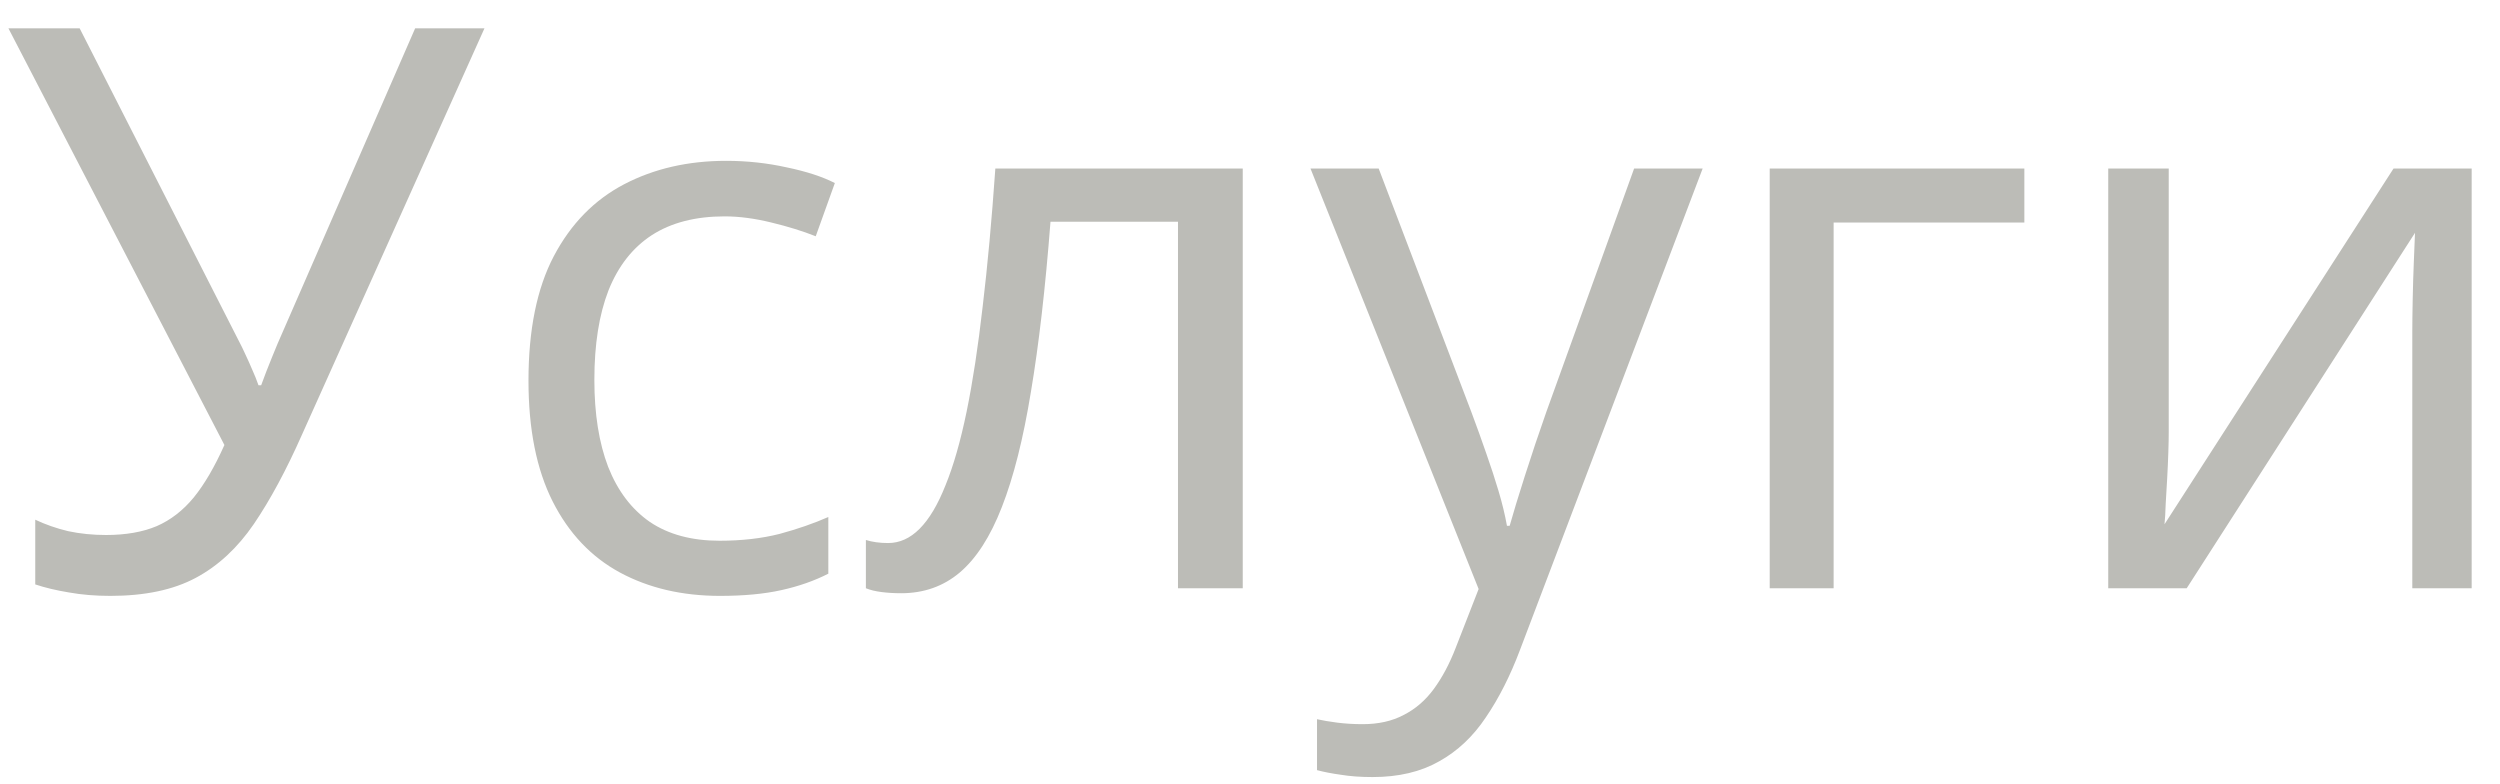 <?xml version="1.0" encoding="UTF-8"?> <svg xmlns="http://www.w3.org/2000/svg" width="51" height="16" viewBox="0 0 51 16" fill="none"><path d="M9.883 0.578L6.164 8.859C5.841 9.589 5.513 10.198 5.18 10.688C4.846 11.177 4.451 11.544 3.992 11.789C3.534 12.034 2.953 12.156 2.25 12.156C1.948 12.156 1.667 12.133 1.406 12.086C1.151 12.044 0.922 11.99 0.719 11.922V10.602C0.927 10.7 1.151 10.779 1.391 10.836C1.635 10.888 1.893 10.914 2.164 10.914C2.565 10.914 2.909 10.854 3.195 10.734C3.482 10.609 3.734 10.414 3.953 10.148C4.172 9.878 4.38 9.521 4.578 9.078L0.172 0.578H1.625L4.875 6.961C4.917 7.039 4.961 7.13 5.008 7.234C5.055 7.333 5.102 7.438 5.148 7.547C5.195 7.651 5.237 7.755 5.273 7.859H5.328C5.359 7.781 5.393 7.69 5.43 7.586C5.471 7.482 5.513 7.378 5.555 7.273C5.596 7.169 5.633 7.081 5.664 7.008L8.469 0.578H9.883ZM14.688 12.156C13.917 12.156 13.237 11.997 12.648 11.68C12.06 11.362 11.602 10.878 11.273 10.227C10.945 9.576 10.781 8.755 10.781 7.766C10.781 6.729 10.953 5.883 11.297 5.227C11.646 4.565 12.125 4.076 12.734 3.758C13.344 3.44 14.037 3.281 14.812 3.281C15.24 3.281 15.651 3.326 16.047 3.414C16.448 3.497 16.776 3.604 17.031 3.734L16.641 4.82C16.38 4.716 16.078 4.622 15.734 4.539C15.396 4.456 15.078 4.414 14.781 4.414C14.188 4.414 13.693 4.542 13.297 4.797C12.906 5.052 12.612 5.427 12.414 5.922C12.221 6.417 12.125 7.026 12.125 7.75C12.125 8.443 12.219 9.034 12.406 9.523C12.599 10.013 12.883 10.388 13.258 10.648C13.638 10.904 14.112 11.031 14.68 11.031C15.133 11.031 15.542 10.984 15.906 10.891C16.271 10.792 16.602 10.677 16.898 10.547V11.703C16.612 11.849 16.292 11.961 15.938 12.039C15.588 12.117 15.172 12.156 14.688 12.156ZM25.352 12H24.031V4.523H21.43C21.326 5.872 21.193 7.029 21.031 7.992C20.875 8.951 20.677 9.734 20.438 10.344C20.203 10.948 19.917 11.393 19.578 11.68C19.245 11.961 18.846 12.102 18.383 12.102C18.242 12.102 18.109 12.094 17.984 12.078C17.859 12.062 17.753 12.037 17.664 12V11.016C17.732 11.037 17.802 11.052 17.875 11.062C17.953 11.073 18.034 11.078 18.117 11.078C18.352 11.078 18.565 10.982 18.758 10.789C18.956 10.591 19.133 10.294 19.289 9.898C19.451 9.503 19.594 9.003 19.719 8.398C19.844 7.789 19.953 7.073 20.047 6.25C20.146 5.422 20.232 4.484 20.305 3.438H25.352V12ZM26.734 3.438H28.125L30.016 8.406C30.125 8.698 30.227 8.979 30.32 9.25C30.414 9.516 30.497 9.771 30.57 10.016C30.643 10.26 30.701 10.497 30.742 10.727H30.797C30.87 10.466 30.974 10.125 31.109 9.703C31.245 9.276 31.391 8.841 31.547 8.398L33.336 3.438H34.734L31.008 13.258C30.81 13.784 30.578 14.242 30.312 14.633C30.052 15.023 29.734 15.323 29.359 15.531C28.984 15.745 28.531 15.852 28 15.852C27.755 15.852 27.539 15.836 27.352 15.805C27.164 15.779 27.003 15.747 26.867 15.711V14.672C26.982 14.698 27.12 14.721 27.281 14.742C27.448 14.763 27.62 14.773 27.797 14.773C28.12 14.773 28.398 14.711 28.633 14.586C28.872 14.466 29.078 14.289 29.25 14.055C29.422 13.82 29.57 13.542 29.695 13.219L30.164 12.016L26.734 3.438ZM41.297 3.438V4.539H37.406V12H36.102V3.438H41.297ZM44.242 3.438V8.82C44.242 8.924 44.24 9.06 44.234 9.227C44.229 9.388 44.221 9.562 44.211 9.75C44.2 9.932 44.19 10.109 44.18 10.281C44.175 10.448 44.167 10.586 44.156 10.695L48.828 3.438H50.422V12H49.211V6.75C49.211 6.583 49.214 6.37 49.219 6.109C49.224 5.849 49.232 5.594 49.242 5.344C49.253 5.089 49.26 4.891 49.266 4.75L44.609 12H43.008V3.438H44.242Z" fill="#BCBCB7"></path></svg> 